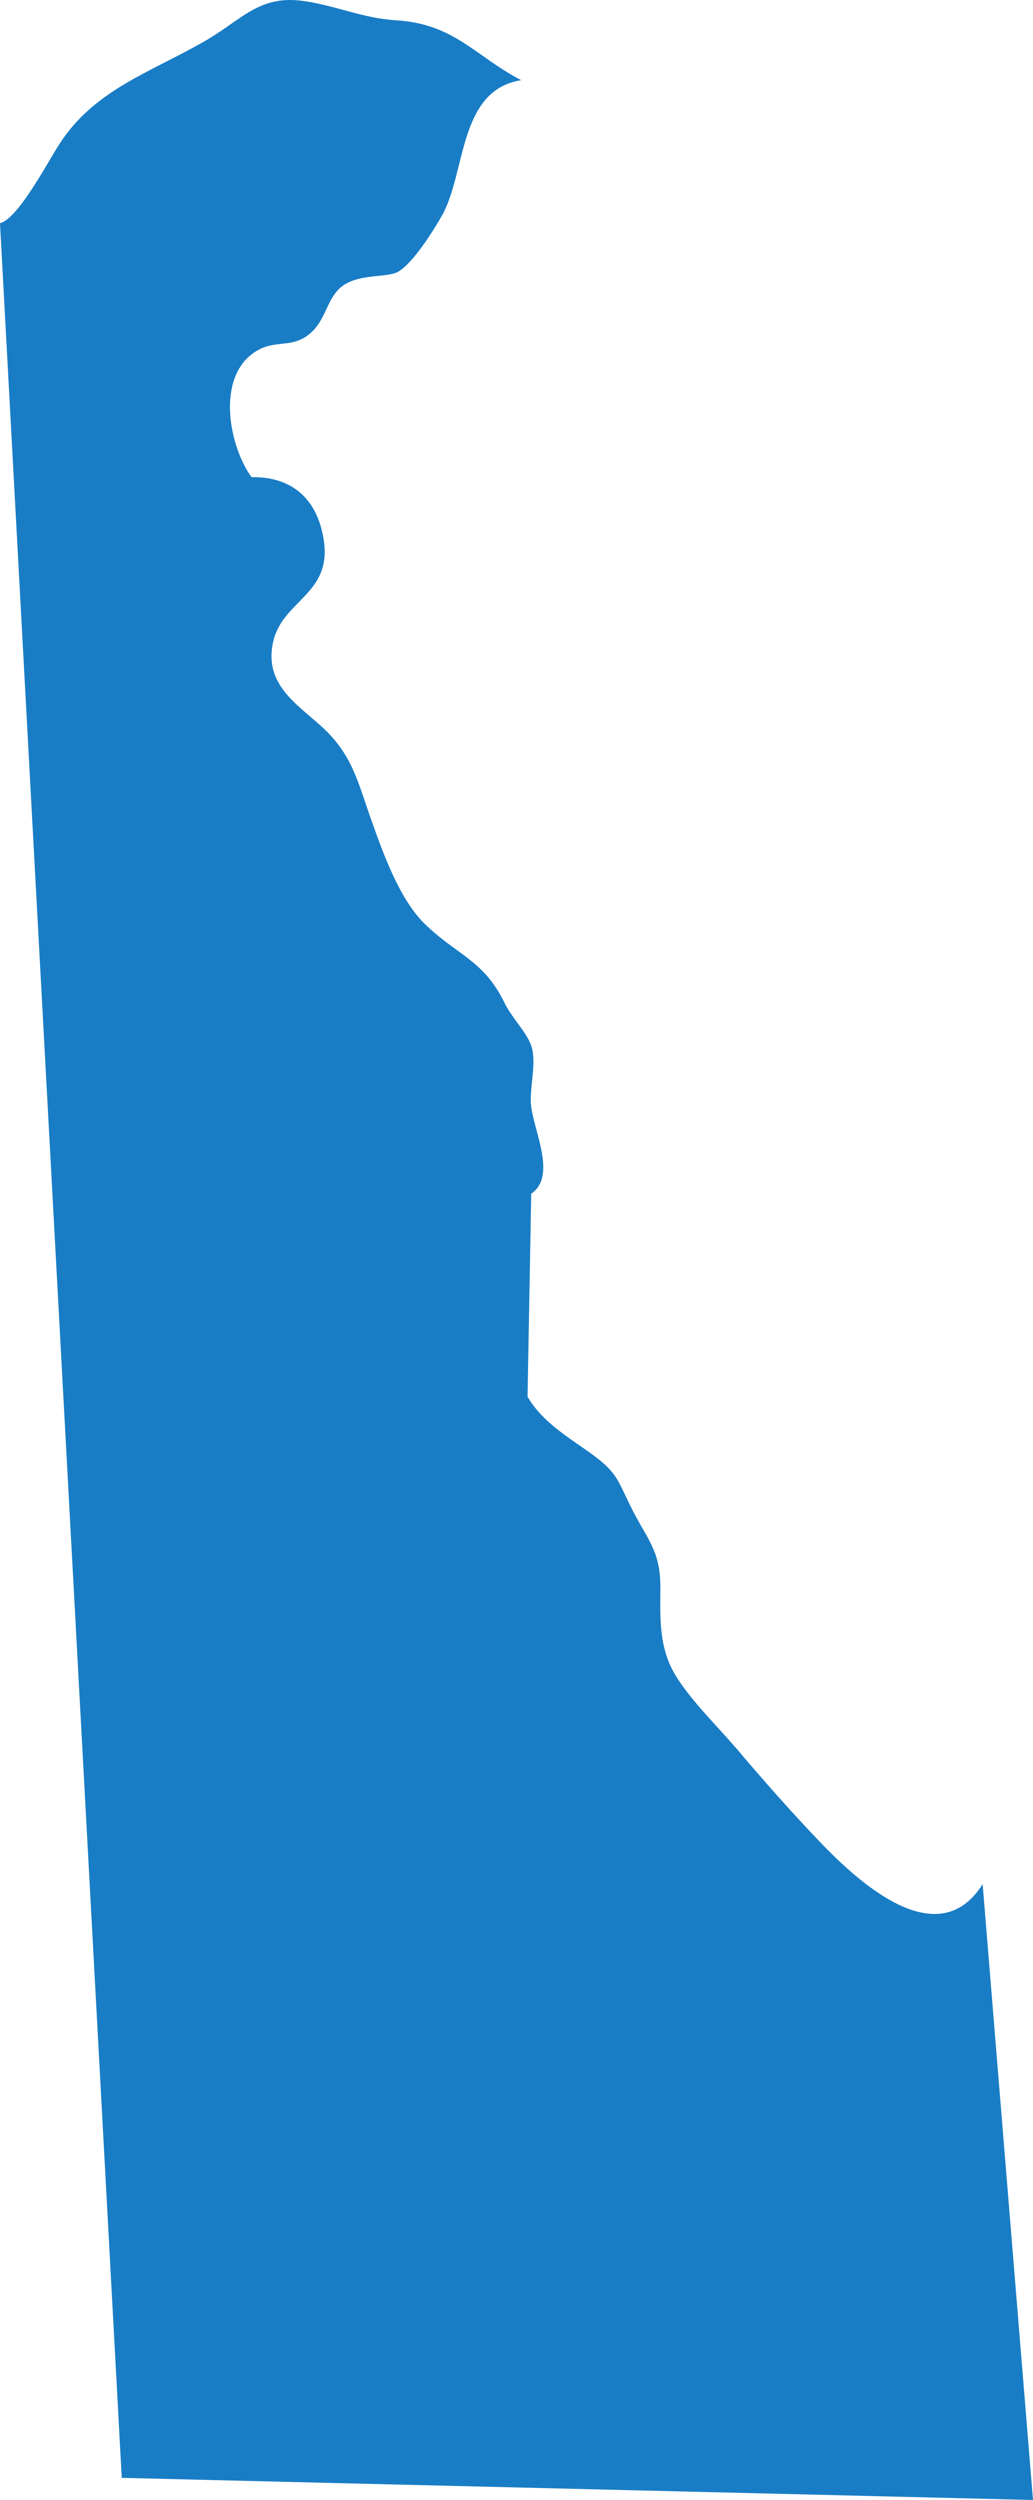 <?xml version="1.0" encoding="utf-8"?>
<!-- Generator: Adobe Illustrator 15.1.0, SVG Export Plug-In . SVG Version: 6.00 Build 0)  -->
<!DOCTYPE svg PUBLIC "-//W3C//DTD SVG 1.1//EN" "http://www.w3.org/Graphics/SVG/1.1/DTD/svg11.dtd">
<svg version="1.1" id="Layer_1" xmlns="http://www.w3.org/2000/svg" xmlns:xlink="http://www.w3.org/1999/xlink" x="0px" y="0px"
	 width="66.127px" height="160px" viewBox="0 0 66.127 160" enable-background="new 0 0 66.127 160" xml:space="preserve">
<path fill="#197DC6" d="M62.904,120.585L66.127,160l-58.334-1.415L0,14.286C1.139,14,2.964,10.543,3.761,9.285
	c2.22-3.506,5.777-4.613,9.28-6.613c2.413-1.375,3.507-2.995,6.329-2.616c2.052,0.274,3.851,1.114,5.946,1.239
	c3.794,0.229,5.056,2.276,8.047,3.837c-4.043,0.643-3.518,5.946-5.079,8.68c-0.57,1.002-1.834,3.006-2.781,3.571
	c-0.736,0.438-2.713,0.068-3.784,1.094c-0.766,0.733-0.89,1.901-1.693,2.702c-1.261,1.254-2.349,0.442-3.726,1.36
	c-2.484,1.655-1.63,6.03-0.2,7.998c2.669-0.036,4.237,1.468,4.628,4.041c0.535,3.516-2.736,3.839-3.269,6.624
	c-0.497,2.589,1.468,3.803,3.093,5.265c2.02,1.821,2.347,3.578,3.242,6.083c0.757,2.119,1.774,4.976,3.371,6.553
	c2.035,2.007,3.794,2.321,5.13,5.077c0.47,0.971,1.418,1.871,1.717,2.759c0.364,1.087-0.13,2.649-0.017,3.797
	c0.162,1.634,1.67,4.535,0.012,5.662l-0.236,12.991c0.954,1.632,2.592,2.58,4.014,3.601c1.845,1.326,1.717,1.748,2.771,3.785
	c0.93,1.799,1.73,2.552,1.718,4.832c-0.015,2.029-0.095,3.903,1.005,5.676c1.015,1.635,2.737,3.287,4.007,4.79
	c1.599,1.892,3.427,3.953,5.099,5.704C54.67,120.172,59.955,125.264,62.904,120.585"/>
</svg>
